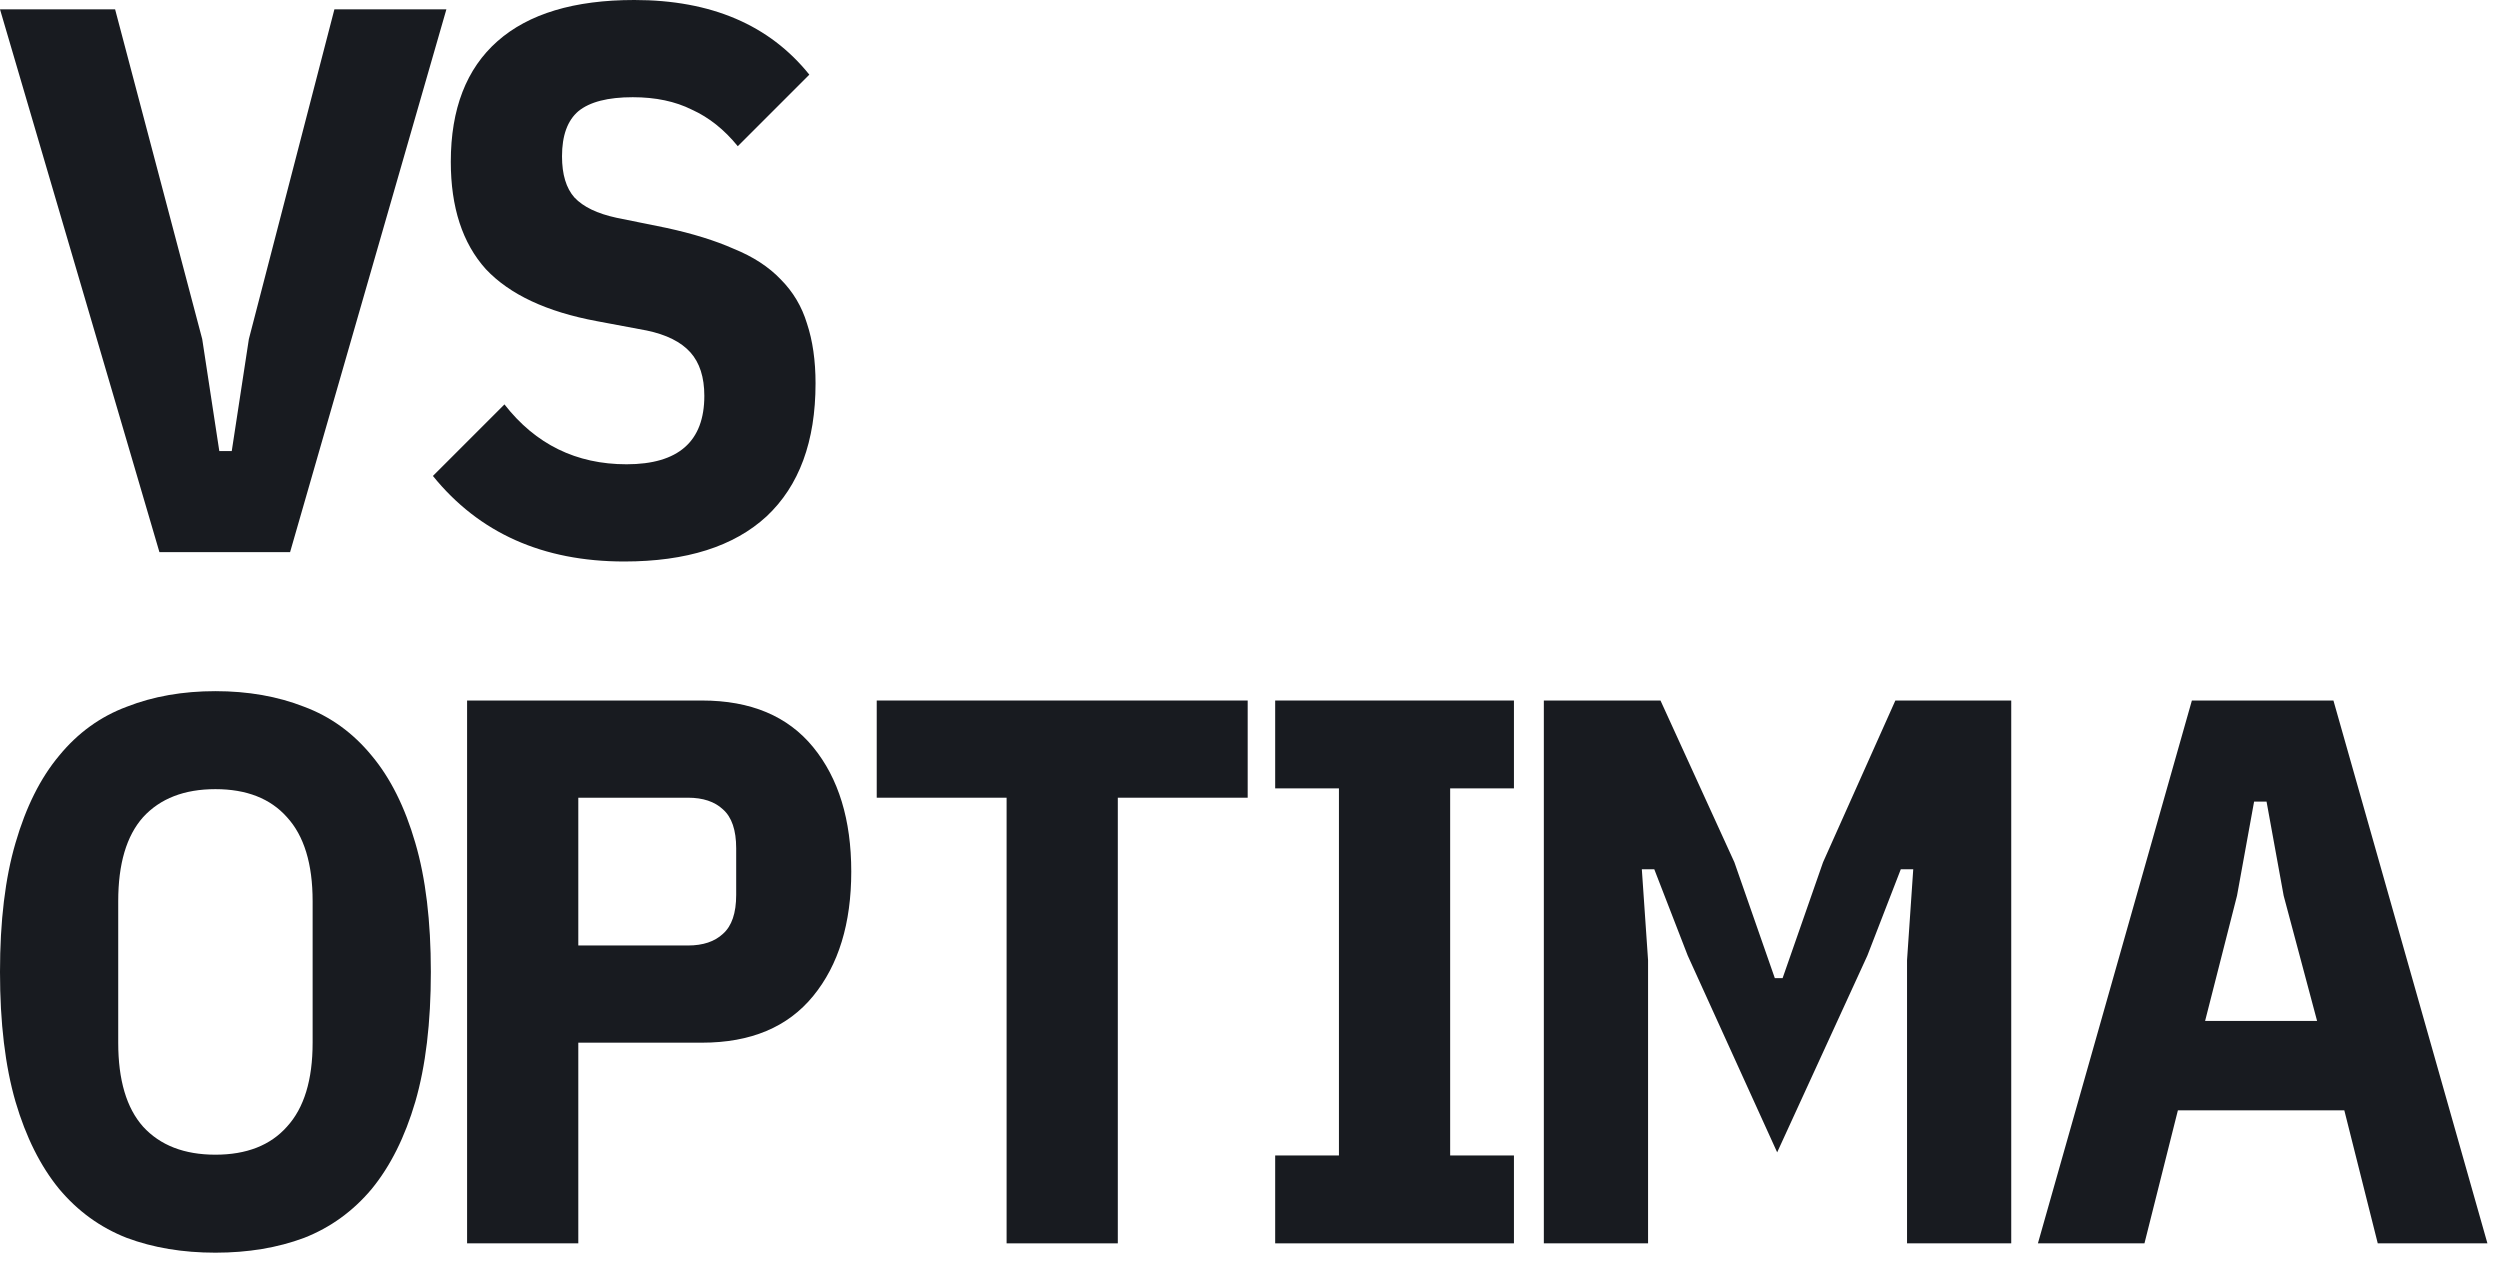 <svg xmlns="http://www.w3.org/2000/svg" width="97" height="49" viewBox="0 0 97 49" fill="none"><path d="M6.186 21.424L3.05176e-05 0.362H4.466L7.846 13.156L8.509 17.501H8.992L9.656 13.156L12.975 0.362H17.32L11.255 21.424H6.186Z" fill="#181B20"></path><path d="M24.22 21.786C21.062 21.786 18.587 20.68 16.797 18.467L19.573 15.691C20.78 17.24 22.359 18.014 24.311 18.014C26.322 18.014 27.328 17.129 27.328 15.359C27.328 14.635 27.147 14.072 26.785 13.669C26.423 13.267 25.86 12.985 25.095 12.824L23.164 12.462C21.213 12.1 19.774 11.426 18.849 10.441C17.944 9.435 17.491 8.047 17.491 6.276C17.491 4.224 18.095 2.665 19.302 1.599C20.509 0.533 22.279 0 24.612 0C27.59 0 29.853 0.966 31.402 2.897L28.626 5.673C28.103 5.029 27.509 4.556 26.845 4.255C26.202 3.933 25.437 3.772 24.552 3.772C23.586 3.772 22.882 3.953 22.44 4.315C22.017 4.677 21.806 5.26 21.806 6.065C21.806 6.769 21.967 7.302 22.289 7.664C22.631 8.027 23.174 8.288 23.918 8.449L25.85 8.841C26.875 9.063 27.751 9.334 28.475 9.656C29.219 9.958 29.823 10.35 30.285 10.833C30.768 11.316 31.11 11.889 31.311 12.553C31.532 13.217 31.643 13.991 31.643 14.876C31.643 17.129 31.009 18.849 29.742 20.036C28.475 21.203 26.634 21.786 24.22 21.786Z" fill="#181B20"></path><path d="M8.358 48.604C7.091 48.604 5.944 48.413 4.919 48.03C3.893 47.628 3.017 46.994 2.293 46.129C1.569 45.244 1.006 44.118 0.603 42.75C0.201 41.362 0 39.682 0 37.711C0 35.739 0.201 34.069 0.603 32.702C1.006 31.314 1.569 30.187 2.293 29.322C3.017 28.437 3.893 27.803 4.919 27.421C5.944 27.019 7.091 26.817 8.358 26.817C9.626 26.817 10.772 27.019 11.798 27.421C12.824 27.803 13.699 28.437 14.424 29.322C15.148 30.187 15.711 31.314 16.113 32.702C16.516 34.069 16.717 35.739 16.717 37.711C16.717 39.682 16.516 41.362 16.113 42.75C15.711 44.118 15.148 45.244 14.424 46.129C13.699 46.994 12.824 47.628 11.798 48.03C10.772 48.413 9.626 48.604 8.358 48.604ZM8.358 44.802C9.565 44.802 10.491 44.44 11.134 43.715C11.798 42.991 12.13 41.905 12.13 40.456V34.965C12.13 33.516 11.798 32.43 11.134 31.706C10.491 30.982 9.565 30.619 8.358 30.619C7.151 30.619 6.216 30.982 5.552 31.706C4.908 32.43 4.587 33.516 4.587 34.965V40.456C4.587 41.905 4.908 42.991 5.552 43.715C6.216 44.44 7.151 44.802 8.358 44.802Z" fill="#181B20"></path><path d="M18.123 48.242V27.18H27.236C29.127 27.18 30.565 27.783 31.551 28.99C32.537 30.197 33.029 31.806 33.029 33.818C33.029 35.83 32.537 37.439 31.551 38.646C30.565 39.853 29.127 40.456 27.236 40.456H22.438V48.242H18.123ZM22.438 36.685H26.693C27.276 36.685 27.729 36.534 28.051 36.232C28.393 35.93 28.564 35.427 28.564 34.723V32.913C28.564 32.209 28.393 31.706 28.051 31.404C27.729 31.102 27.276 30.951 26.693 30.951H22.438V36.685Z" fill="#181B20"></path><path d="M43.371 30.951V48.242H39.056V30.951H34.017V27.18H48.41V30.951H43.371Z" fill="#181B20"></path><path d="M49.477 48.242V44.832H51.951V30.589H49.477V27.18H58.741V30.589H56.266V44.832H58.741V48.242H49.477Z" fill="#181B20"></path><path d="M73.993 37.258L74.234 33.727H73.751L72.454 37.077L68.954 44.711L65.484 37.077L64.186 33.727H63.703L63.945 37.258V48.242H59.901V27.18H64.427L67.294 33.456L68.863 37.952H69.165L70.734 33.456L73.54 27.18H78.036V48.242H73.993V37.258Z" fill="#181B20"></path><path d="M92.257 48.242L90.96 43.082H84.502L83.205 48.242H79.071L85.045 27.18H90.537L96.512 48.242H92.257ZM88.606 34.753L87.942 31.102H87.459L86.796 34.753L85.558 39.612H89.903L88.606 34.753Z" fill="#181B20"></path></svg>